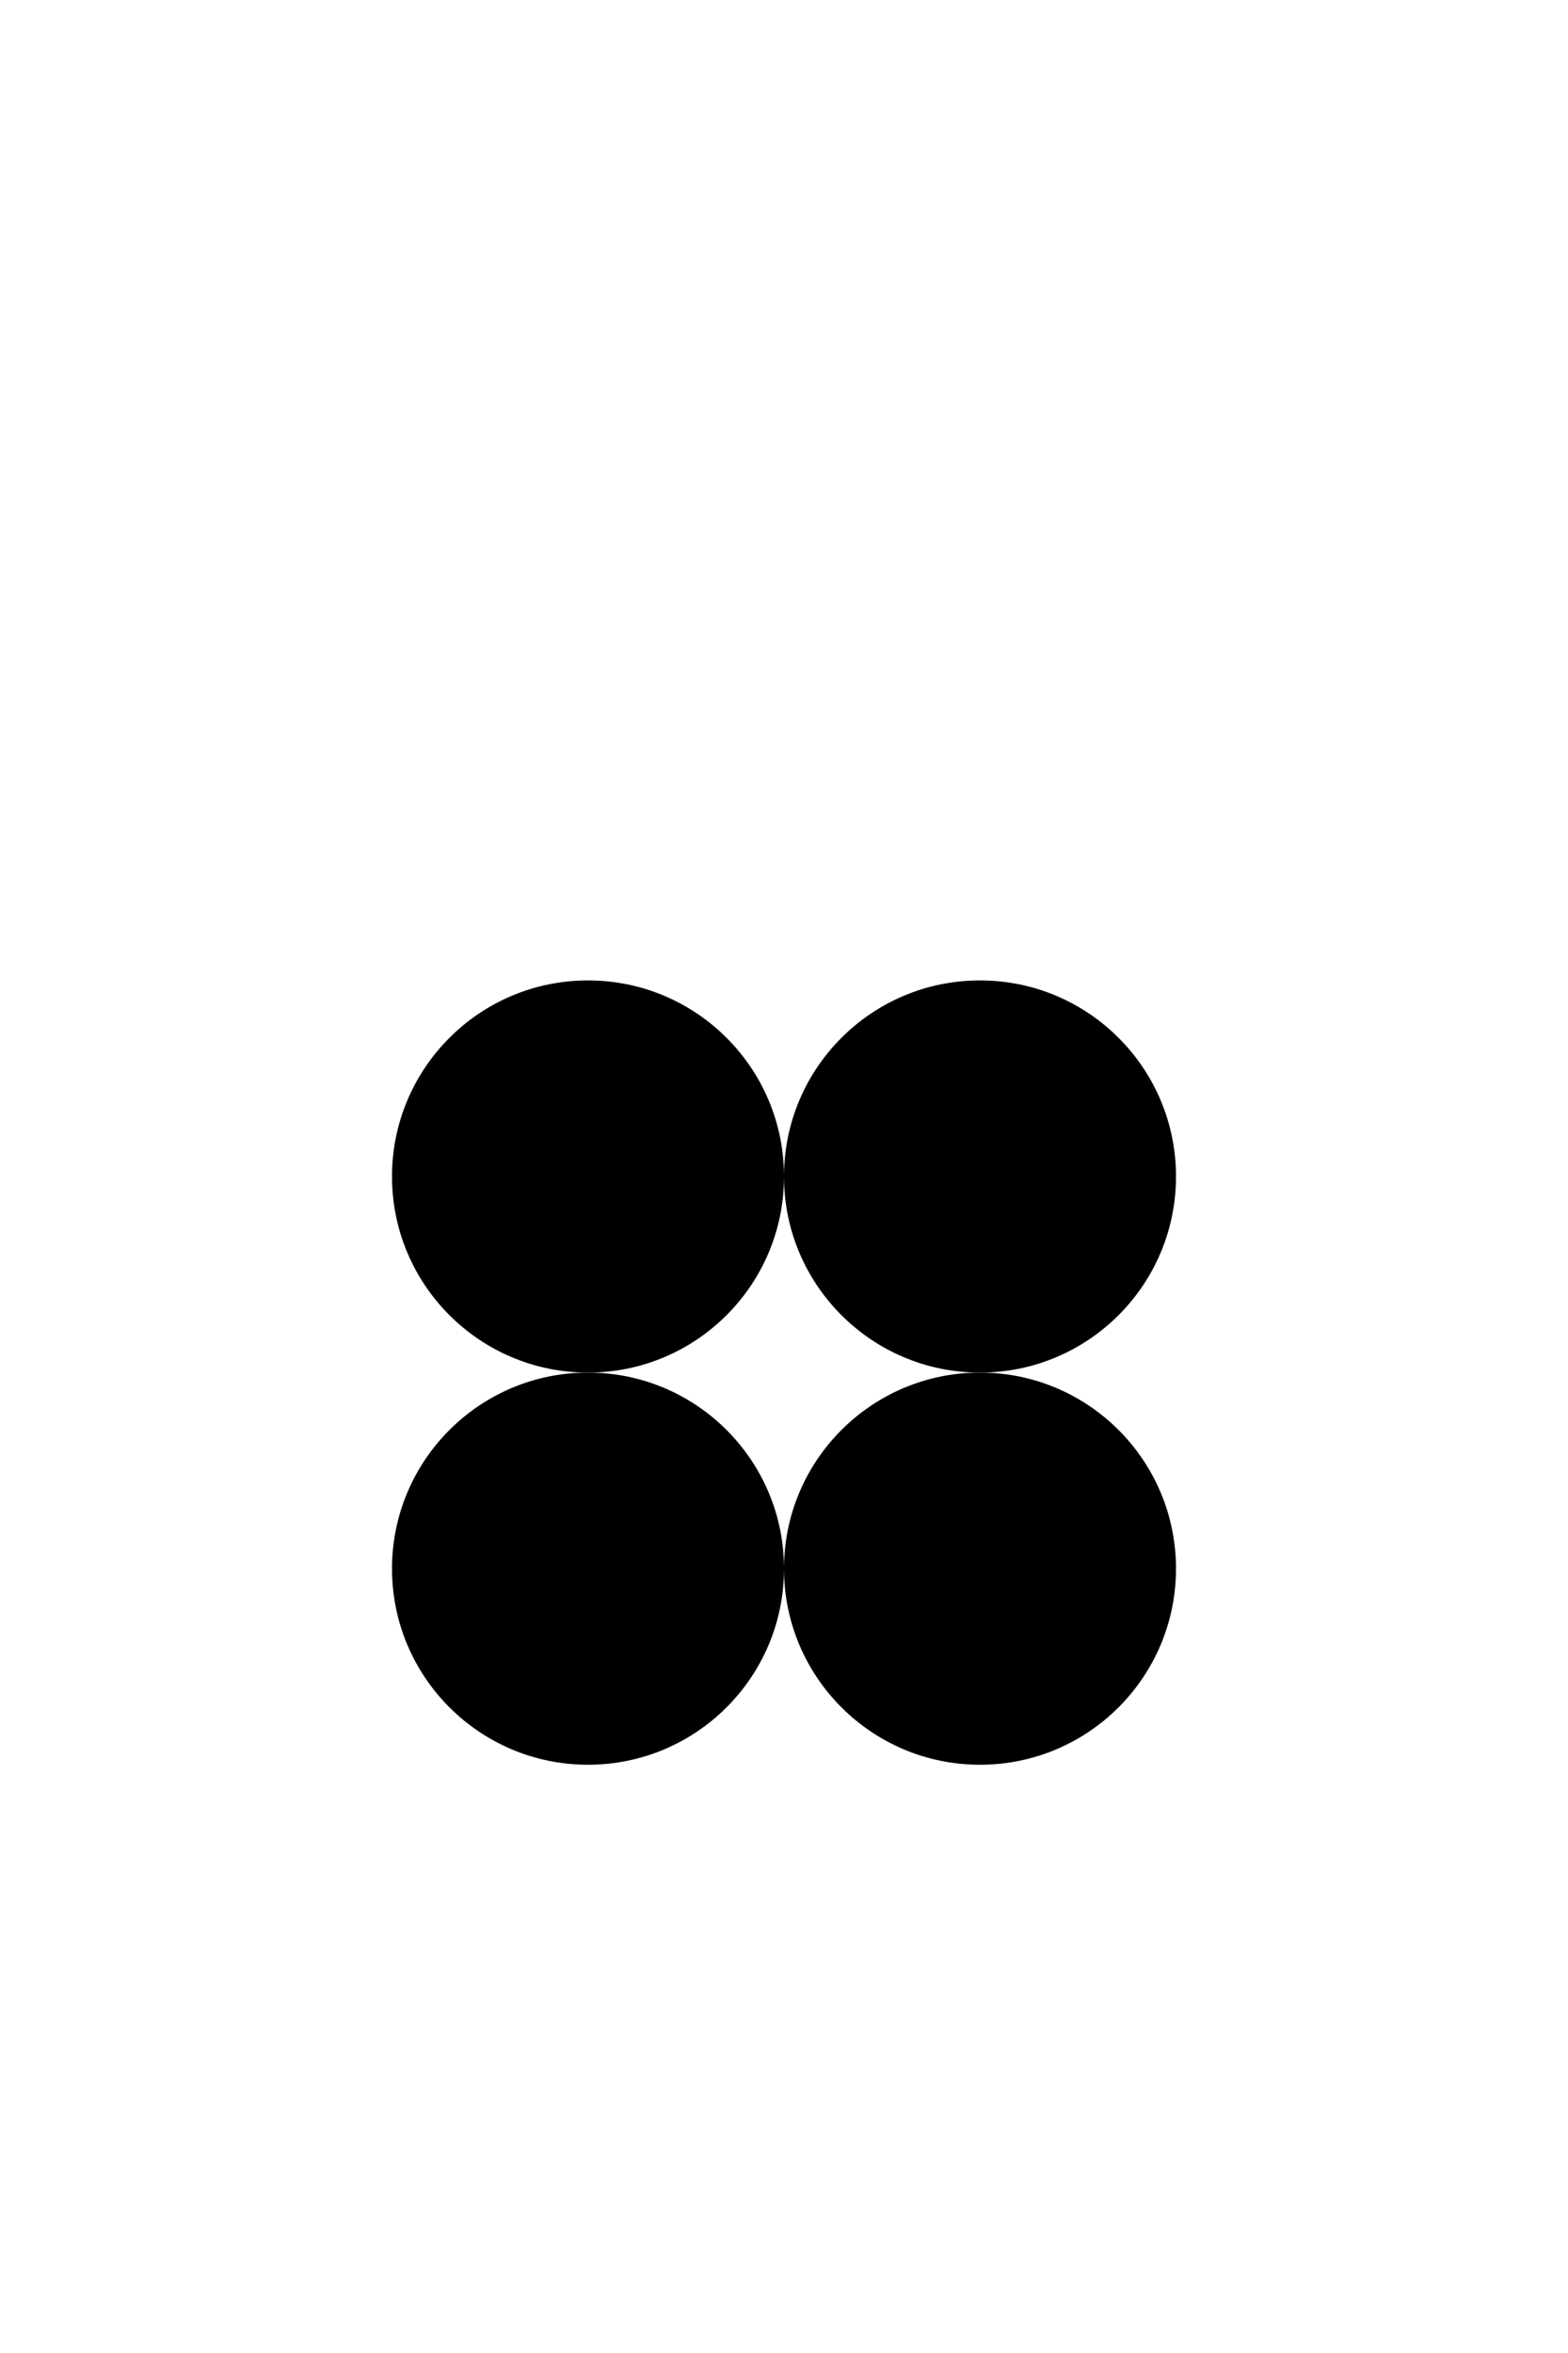 <svg version="1.1" baseProfile="full" xmlns="http://www.w3.org/2000/svg" width="200" height="300">
  <circle cx="75" cy="200" r="25" class="fill_black"/>
  <circle cx="125" cy="200" r="25" class="fill_black"/>
  <circle cx="75" cy="150" r="25" class="fill_black"/>
  <circle cx="125" cy="150" r="25" class="fill_black"/>
</svg>